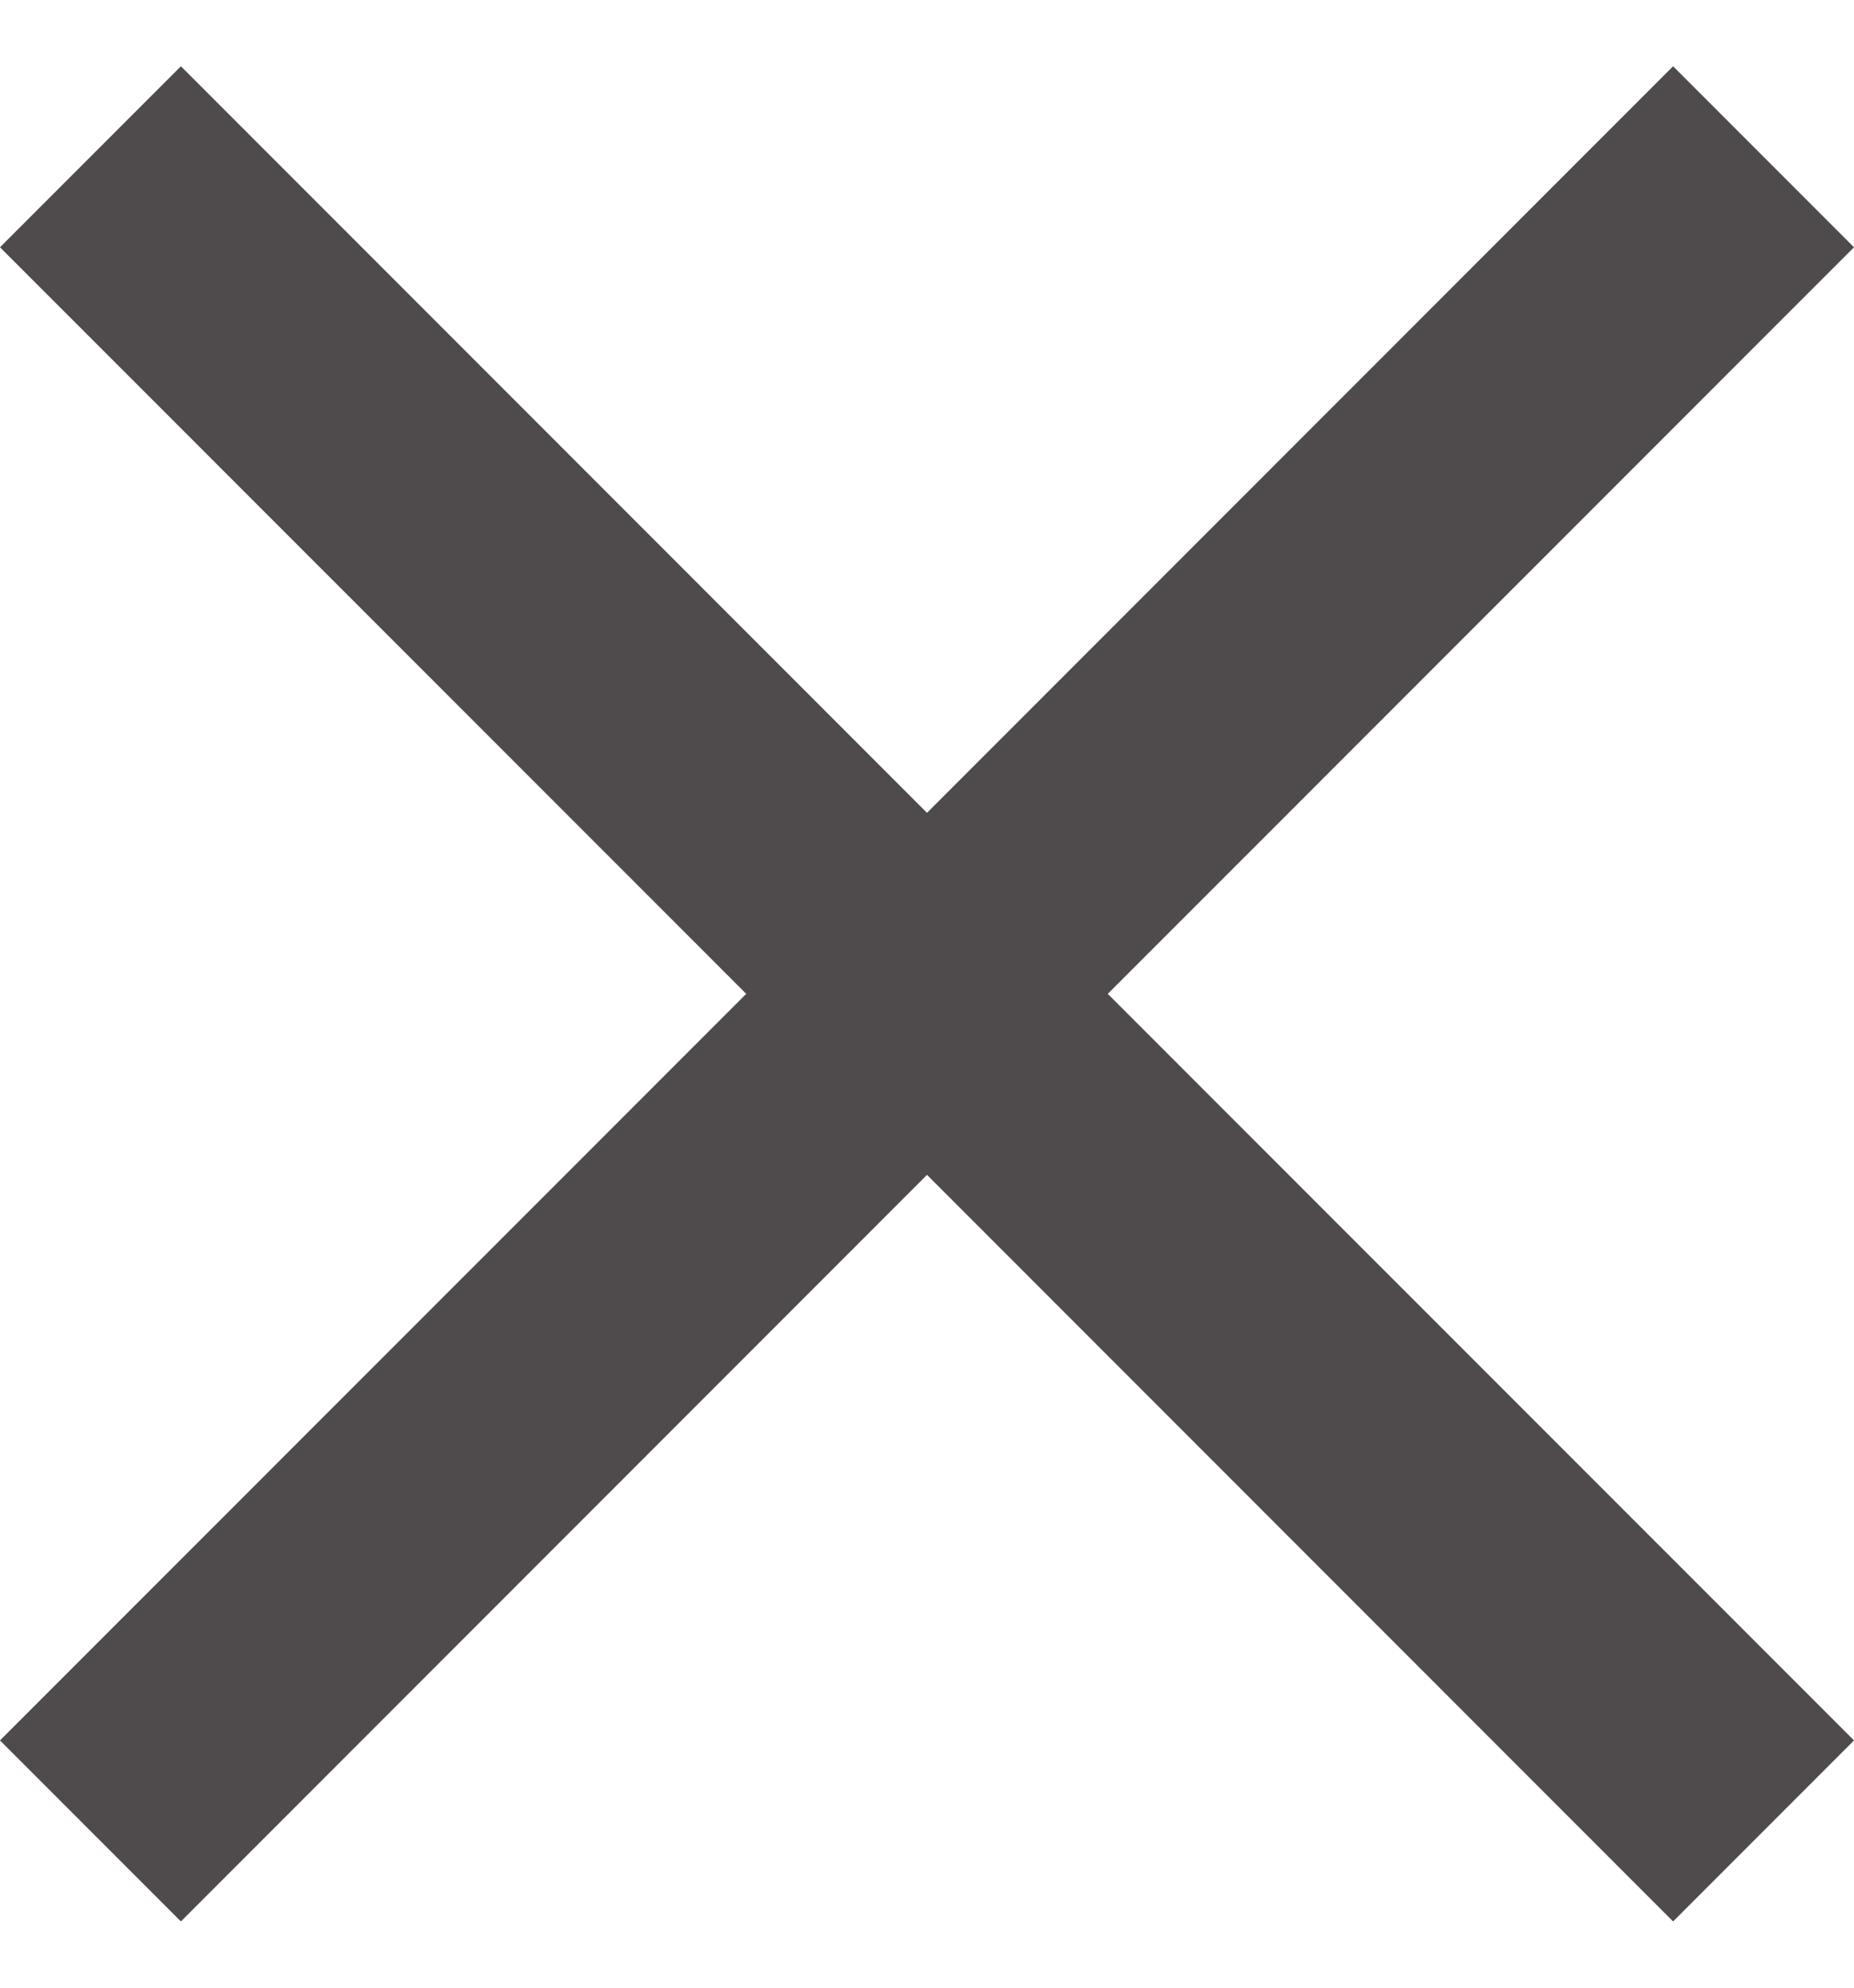 <svg width="14" height="15" viewBox="0 0 14 15" fill="none" xmlns="http://www.w3.org/2000/svg">
<path fill-rule="evenodd" clip-rule="evenodd" d="M0 1.866L1.366 0.5L7 6.134L12.634 0.5L14 1.866L8.365 7.5L14 13.134L12.634 14.5L7 8.866L1.366 14.5L0 13.134L5.635 7.5L0 1.866Z" fill="#4F4A4B"/>
</svg>
